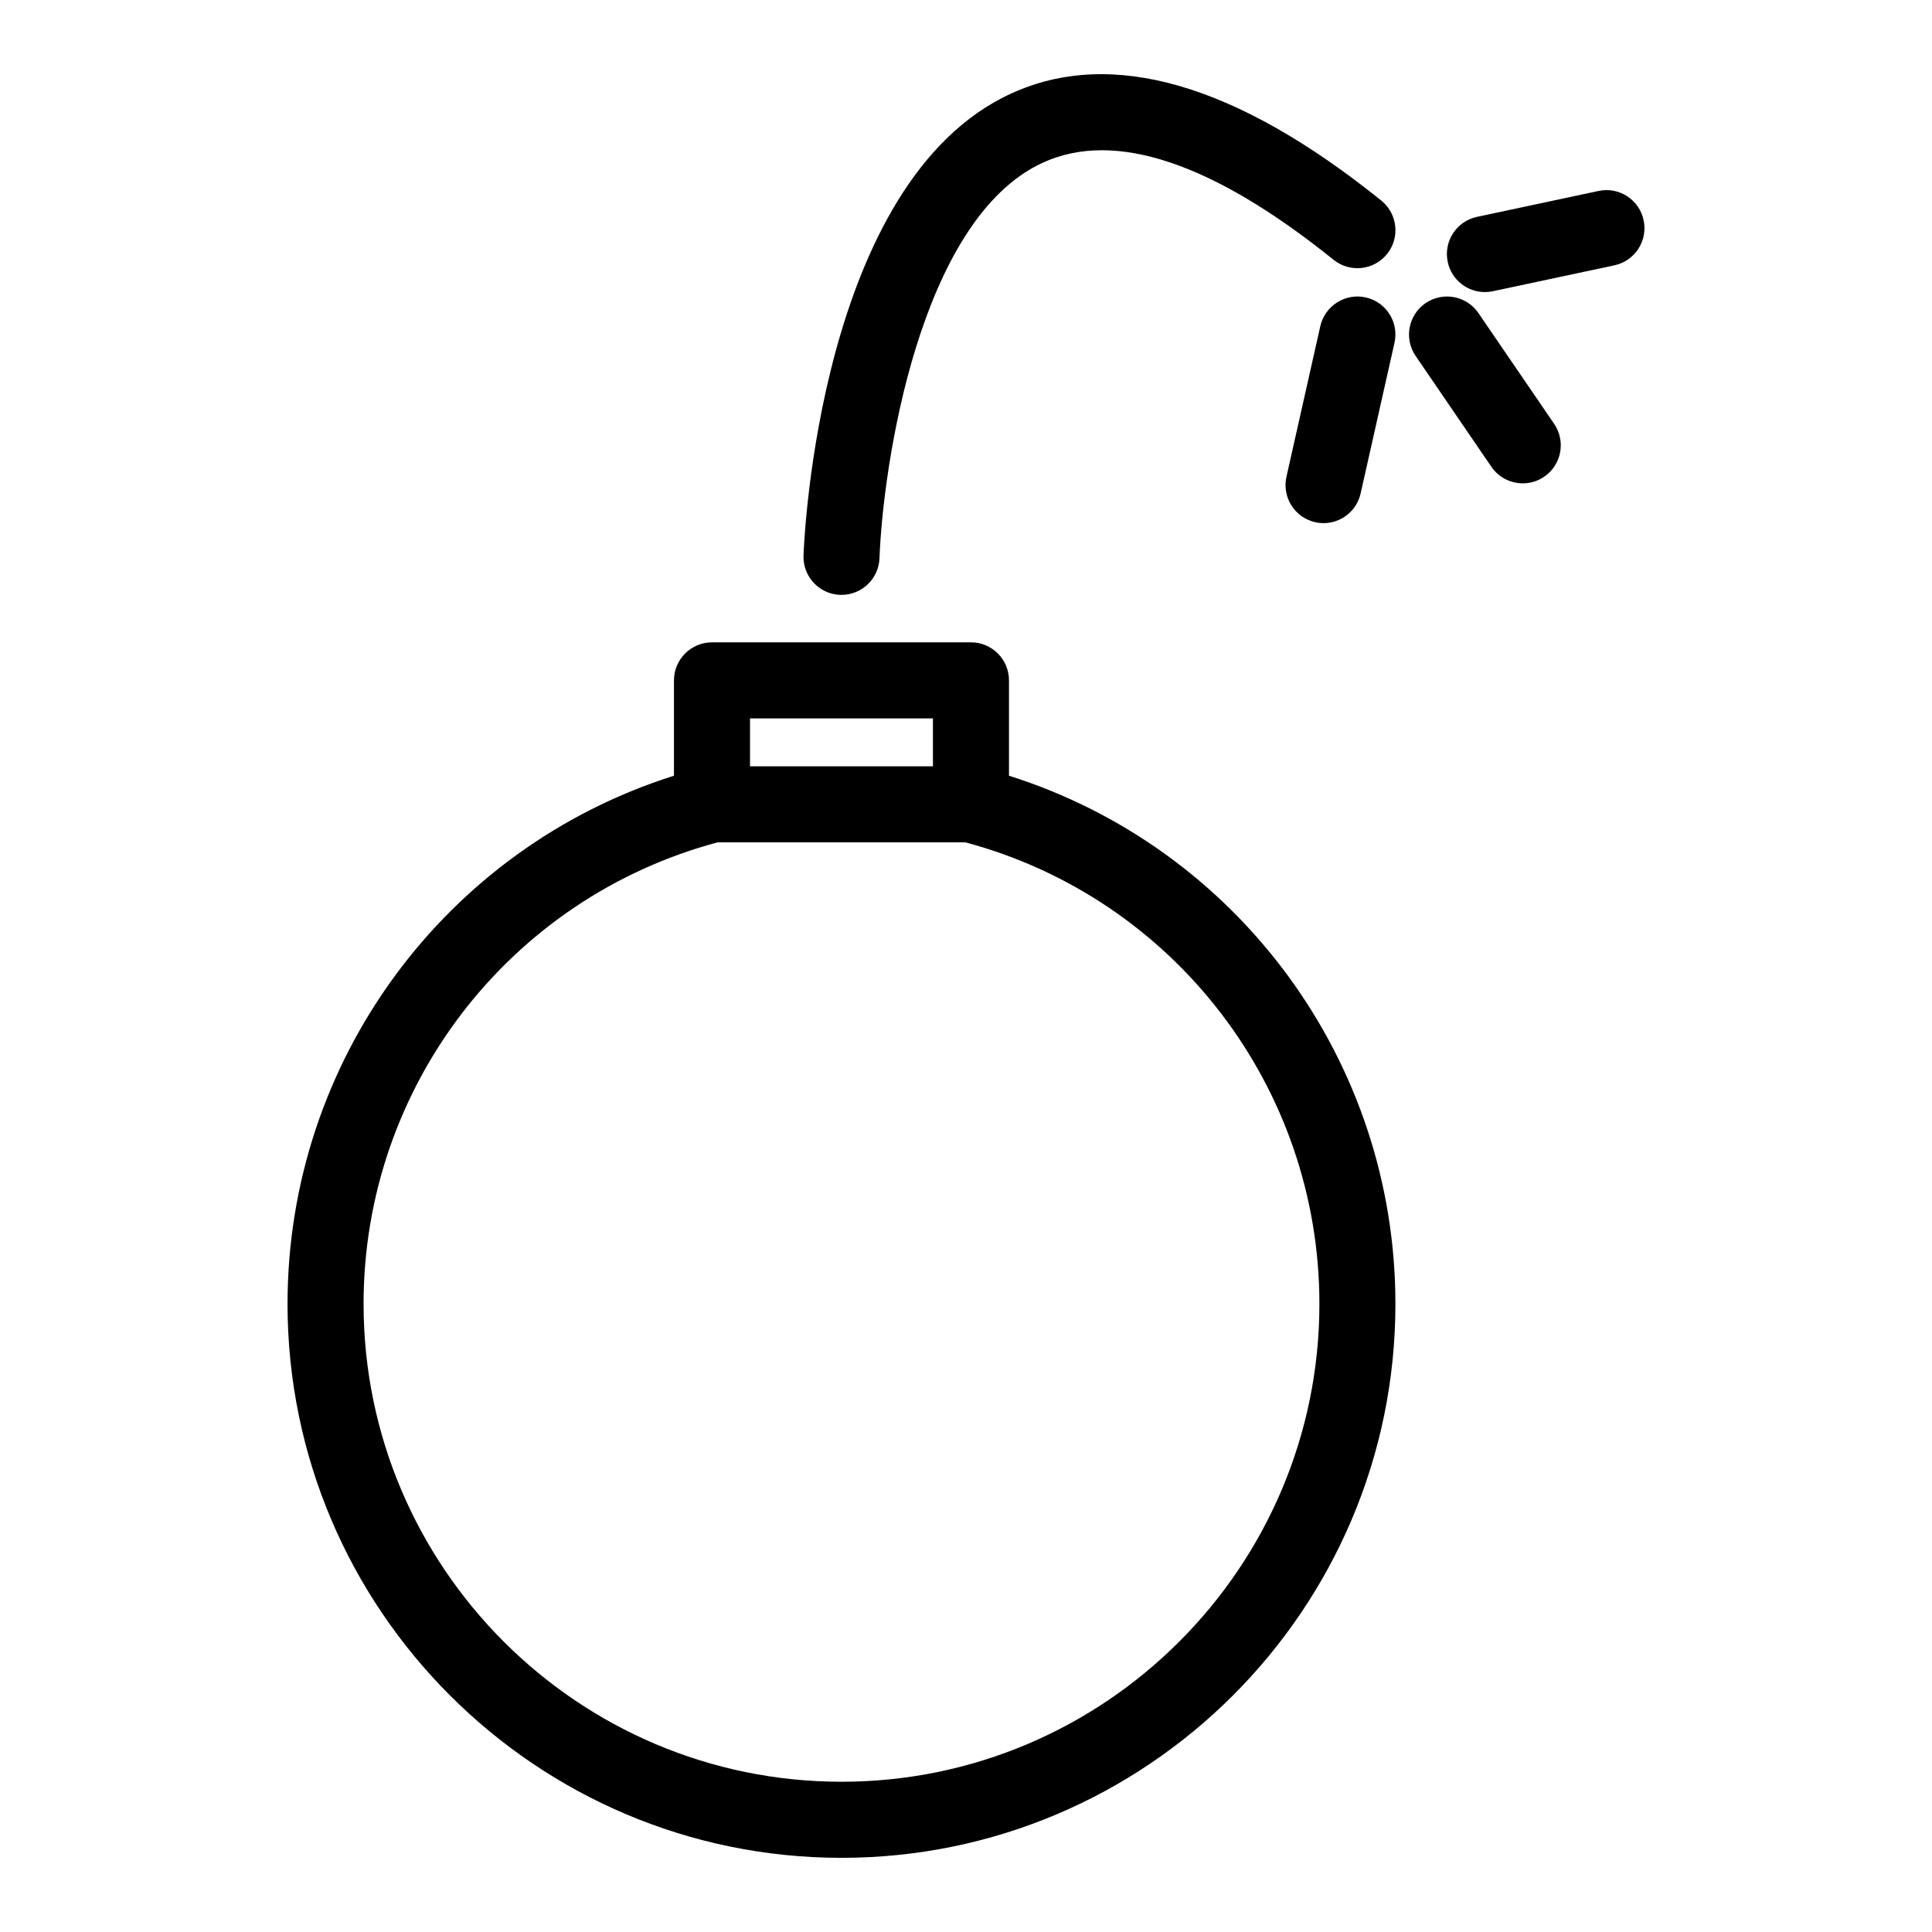 <?xml version="1.0" encoding="UTF-8"?>
<!-- Uploaded to: SVG Repo, www.svgrepo.com, Generator: SVG Repo Mixer Tools -->
<svg fill="#000000" width="800px" height="800px" version="1.1" viewBox="144 144 512 512" xmlns="http://www.w3.org/2000/svg">
 <g>
  <path d="m411.39 349.57v-25.266c0-5.562-4.516-10.078-10.078-10.078l-68.625 0.004c-5.562 0-10.078 4.516-10.078 10.078v25.266c-60.684 19.18-102.41 75.652-102.41 139.97 0 80.945 65.859 146.8 146.8 146.8 80.945 0 146.8-65.852 146.8-146.8 0-64.32-41.73-120.79-102.41-139.97zm-20.152-15.188v12.699h-48.477v-12.699zm-24.238 281.8c-69.832 0-126.65-56.816-126.65-126.65 0-57.398 38.527-107.5 93.805-122.3h65.691c55.277 14.801 93.809 64.91 93.809 122.3 0 69.836-56.812 126.65-126.65 126.65z"/>
  <path d="m366.64 301.64c0.125 0.004 0.246 0.004 0.371 0.004 5.391 0 9.863-4.273 10.062-9.707 0.891-24.07 10.414-89.84 43.352-104.86 19.027-8.676 44.945-0.02 76.988 25.773 4.324 3.481 10.676 2.805 14.168-1.531 3.492-4.332 2.805-10.676-1.531-14.168-38.48-30.969-71.449-40.527-98.016-28.395-50.957 23.281-54.953 118.42-55.094 122.46-0.199 5.559 4.141 10.227 9.699 10.43z"/>
  <path d="m505.94 222.82c-5.402-1.211-10.816 2.191-12.043 7.617l-8.973 39.91c-1.219 5.43 2.191 10.82 7.621 12.043 0.742 0.168 1.484 0.246 2.215 0.246 4.609 0 8.766-3.184 9.82-7.871l8.973-39.91c1.227-5.426-2.184-10.816-7.613-12.035z"/>
  <path d="m535.8 226.97c-3.141-4.594-9.402-5.773-14.008-2.637-4.59 3.144-5.773 9.41-2.629 14.008l20.062 29.355c1.953 2.856 5.113 4.394 8.328 4.394 1.961 0 3.934-0.57 5.68-1.758 4.59-3.144 5.773-9.41 2.629-14.008z"/>
  <path d="m579.58 202.36c-1.16-5.445-6.5-8.922-11.957-7.754l-32.203 6.863c-5.441 1.16-8.918 6.508-7.754 11.957 1.008 4.734 5.188 7.977 9.844 7.977 0.695 0 1.402-0.074 2.109-0.223l32.203-6.863c5.445-1.16 8.914-6.512 7.758-11.957z"/>
 </g>
</svg>